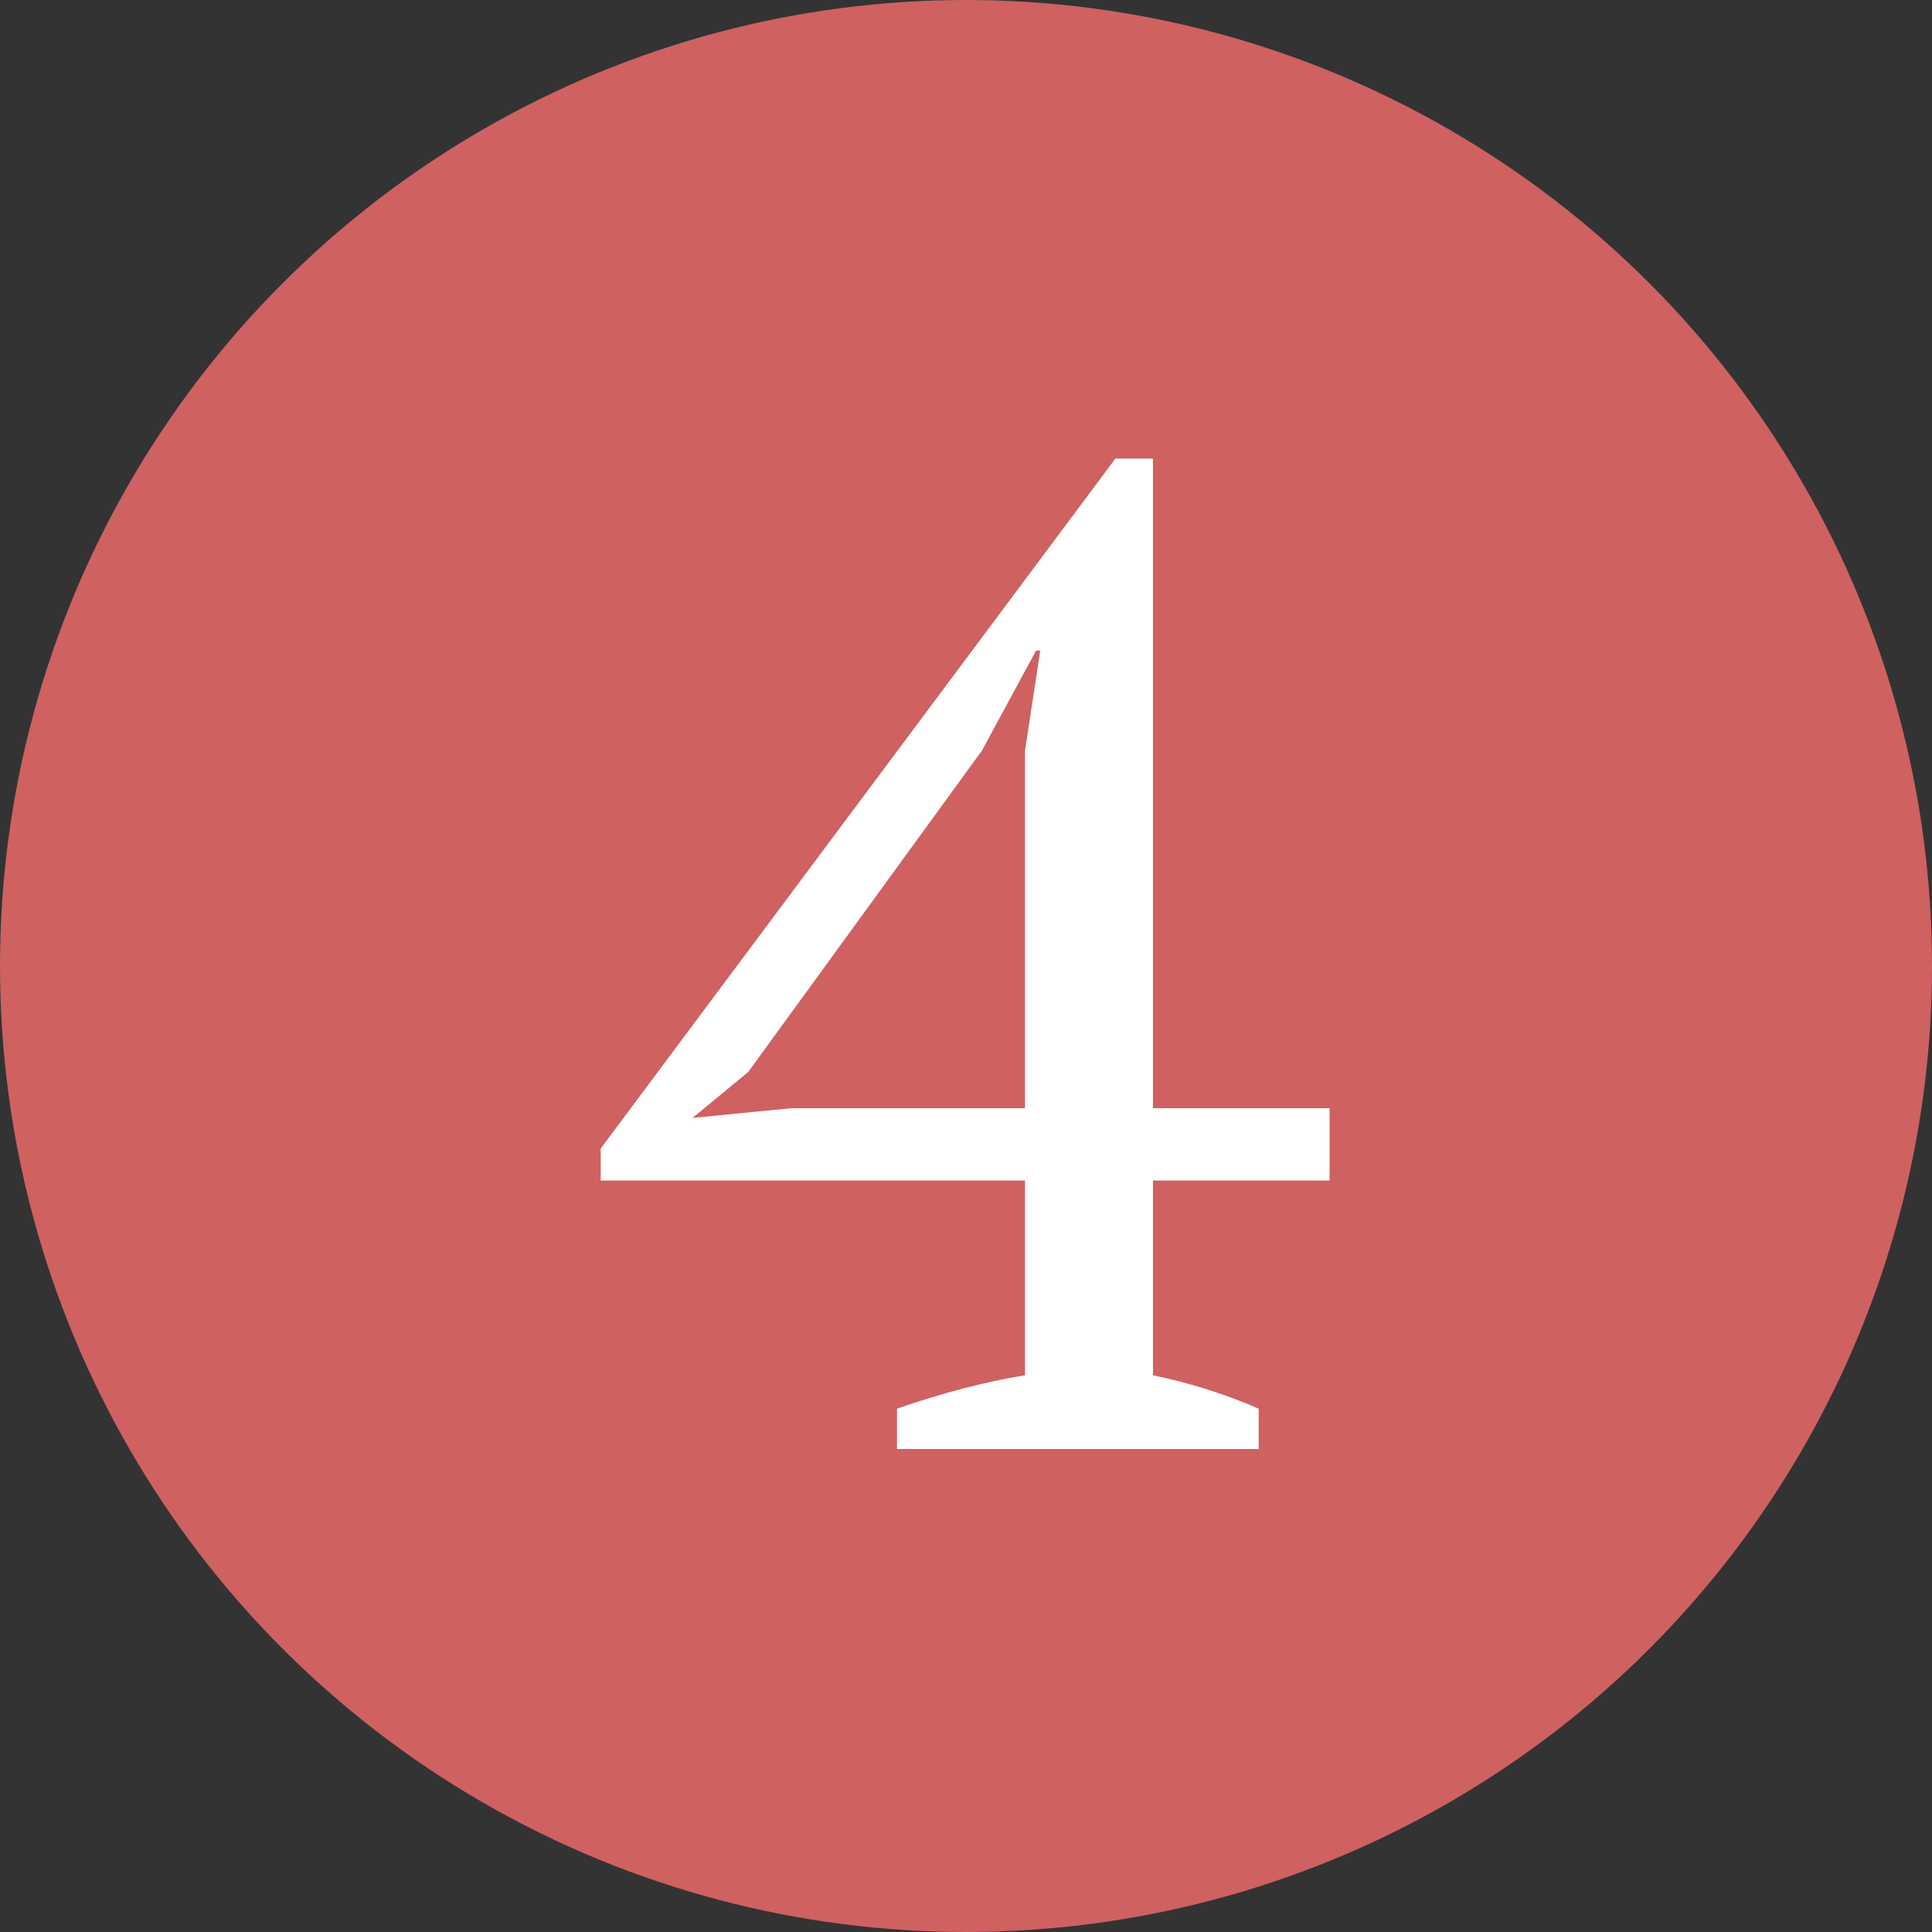 <svg width="100" height="100" viewBox="0 0 100 100" fill="none" xmlns="http://www.w3.org/2000/svg">
<rect x="0" y="0" width="100" height="100" fill="#333333" stroke="none"/>
<circle cx="50" cy="50" r="50" fill="#CF6161"/>
<path d="M65.149 75H46.429V72.912C48.781 72.096 50.989 71.52 53.053 71.184V61.104H31.093V59.448L57.733 23.736H59.677V57.36H68.821V61.104H59.677V71.184C61.549 71.568 63.373 72.144 65.149 72.912V75ZM53.053 38.856L53.845 33.672H53.629L50.821 38.856L38.725 55.488L35.845 57.864L40.957 57.36H53.053V38.856Z" fill="white"/>
</svg>
